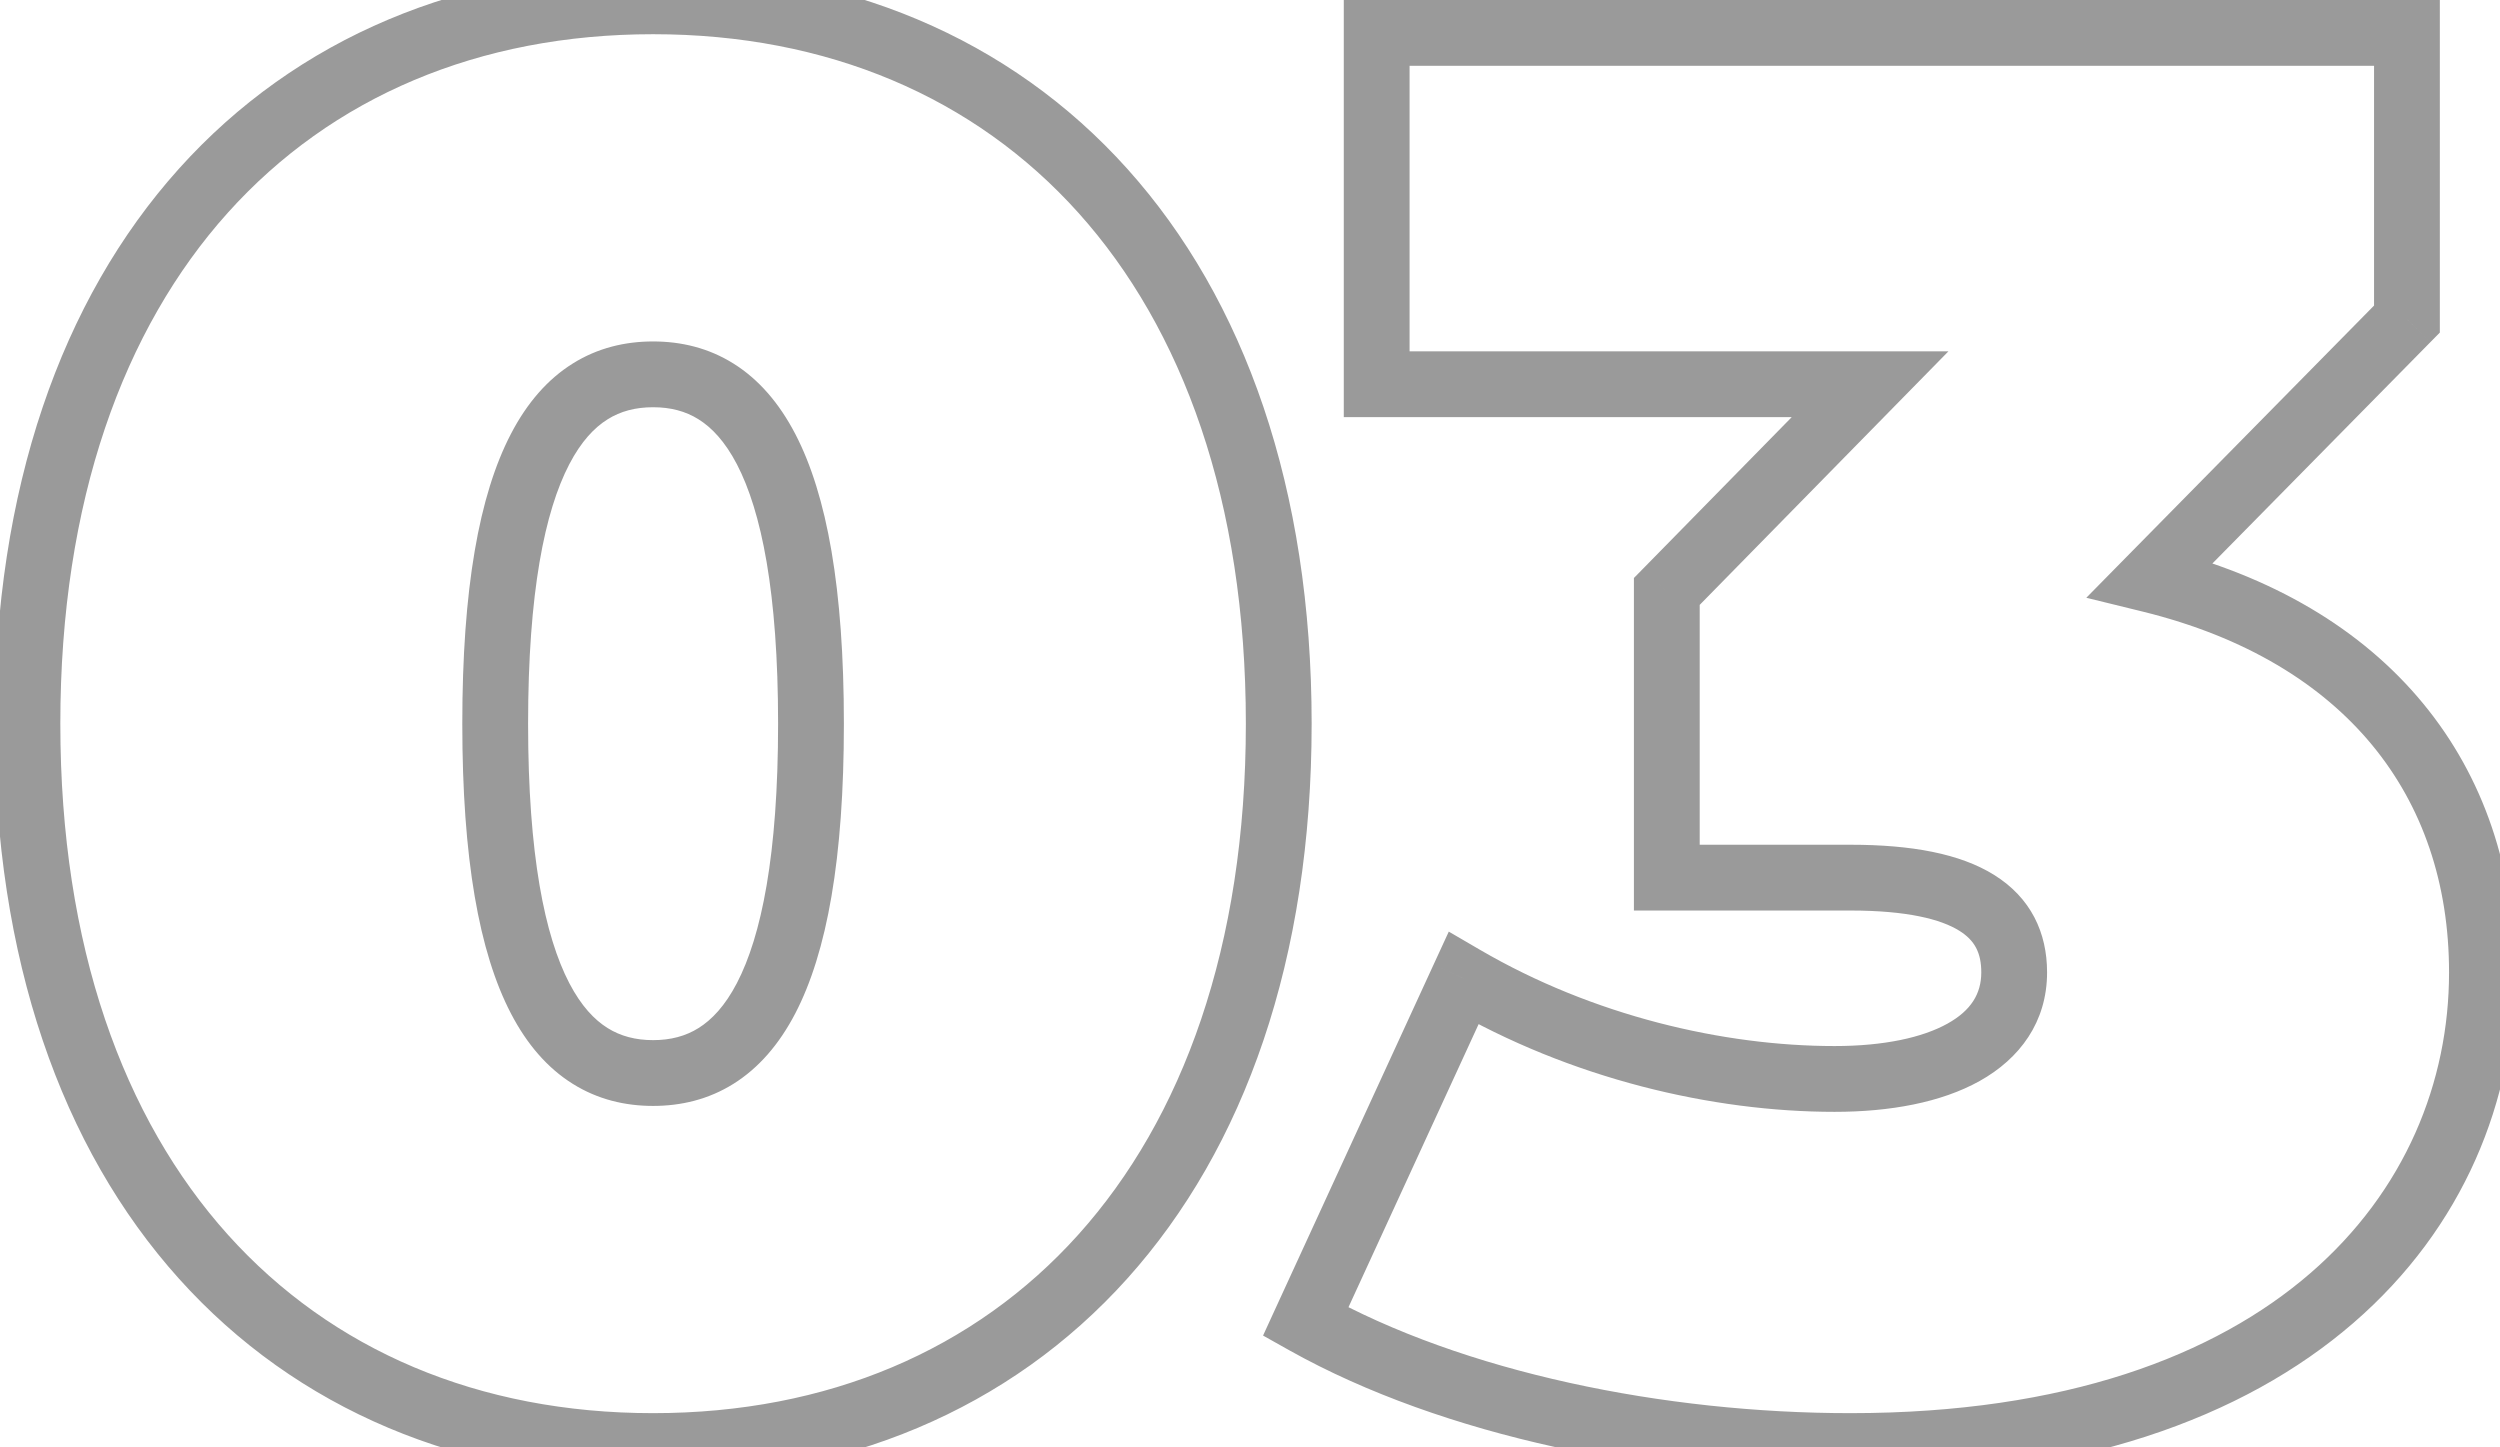 <?xml version="1.0" encoding="UTF-8"?> <svg xmlns="http://www.w3.org/2000/svg" width="76" height="44" viewBox="0 0 76 44" fill="none"> <path d="M19.854 44.96C25.657 44.96 30.694 42.851 34.27 38.868C37.839 34.894 39.874 29.146 39.874 22H37.874C37.874 28.773 35.949 34.006 32.782 37.532C29.624 41.049 25.151 42.96 19.854 42.96V44.96ZM39.874 22C39.874 14.854 37.839 9.106 34.27 5.132C30.694 1.149 25.657 -0.96 19.854 -0.96V1.04C25.151 1.04 29.624 2.951 32.782 6.468C35.949 9.994 37.874 15.226 37.874 22H39.874ZM19.854 -0.96C14.05 -0.96 9.014 1.149 5.437 5.132C1.869 9.106 -0.166 14.854 -0.166 22H1.834C1.834 15.226 3.759 9.994 6.925 6.468C10.084 2.951 14.557 1.04 19.854 1.04V-0.96ZM-0.166 22C-0.166 29.146 1.869 34.894 5.437 38.868C9.014 42.851 14.05 44.96 19.854 44.96V42.96C14.557 42.96 10.084 41.049 6.925 37.532C3.759 34.006 1.834 28.773 1.834 22H-0.166ZM19.854 31.62C19.322 31.62 18.867 31.5 18.47 31.252C18.07 31.002 17.668 30.582 17.306 29.886C16.564 28.46 16.054 26.001 16.054 22H14.054C14.054 26.099 14.564 28.95 15.532 30.809C16.024 31.755 16.649 32.472 17.409 32.947C18.171 33.425 19.006 33.62 19.854 33.62V31.62ZM16.054 22C16.054 17.999 16.564 15.54 17.306 14.114C17.668 13.418 18.07 12.998 18.47 12.748C18.867 12.499 19.322 12.38 19.854 12.38V10.38C19.006 10.38 18.171 10.575 17.409 11.053C16.649 11.528 16.024 12.245 15.532 13.191C14.564 15.05 14.054 17.901 14.054 22H16.054ZM19.854 12.38C20.386 12.38 20.841 12.499 21.237 12.748C21.637 12.998 22.039 13.418 22.402 14.114C23.144 15.54 23.654 17.999 23.654 22H25.654C25.654 17.901 25.143 15.05 24.176 13.191C23.683 12.245 23.058 11.528 22.299 11.053C21.537 10.575 20.701 10.38 19.854 10.38V12.38ZM23.654 22C23.654 26.001 23.144 28.46 22.402 29.886C22.039 30.582 21.637 31.002 21.237 31.252C20.841 31.5 20.386 31.62 19.854 31.62V33.62C20.701 33.62 21.537 33.425 22.299 32.947C23.058 32.472 23.683 31.755 24.176 30.809C25.143 28.95 25.654 26.099 25.654 22H23.654ZM65.371 17.62L64.658 16.918L63.424 18.172L65.132 18.591L65.371 17.62ZM73.171 9.7L73.883 10.402L74.171 10.11V9.7H73.171ZM73.171 1H74.171V-3.8147e-06H73.171V1ZM41.851 1V-3.8147e-06H40.851V1H41.851ZM41.851 11.68H40.851V12.68H41.851V11.68ZM56.851 11.68L57.565 12.38L59.233 10.68H56.851V11.68ZM50.671 17.98L49.957 17.28L49.671 17.571V17.98H50.671ZM50.671 26.68H49.671V27.68H50.671V26.68ZM44.491 29.74L44.995 28.876L44.043 28.321L43.582 29.322L44.491 29.74ZM39.691 40.18L38.782 39.762L38.397 40.601L39.202 41.053L39.691 40.18ZM66.083 18.322L73.883 10.402L72.458 8.998L64.658 16.918L66.083 18.322ZM74.171 9.7V1H72.171V9.7H74.171ZM73.171 -3.8147e-06L41.851 -3.8147e-06V2L73.171 2V-3.8147e-06ZM40.851 1V11.68H42.851V1H40.851ZM41.851 12.68L56.851 12.68V10.68L41.851 10.68V12.68ZM56.137 10.98L49.957 17.28L51.385 18.68L57.565 12.38L56.137 10.98ZM49.671 17.98V26.68H51.671V17.98H49.671ZM50.671 27.68L56.251 27.68V25.68L50.671 25.68V27.68ZM56.251 27.68C57.986 27.68 59.005 27.947 59.562 28.294C60.033 28.587 60.231 28.967 60.231 29.56H62.231C62.231 28.353 61.739 27.293 60.619 26.596C59.587 25.953 58.115 25.68 56.251 25.68V27.68ZM60.231 29.56C60.231 30.209 59.921 30.718 59.206 31.117C58.445 31.542 57.271 31.8 55.771 31.8V33.8C57.451 33.8 59.007 33.518 60.181 32.863C61.4 32.182 62.231 31.07 62.231 29.56H60.231ZM55.771 31.8C52.395 31.8 48.431 30.881 44.995 28.876L43.987 30.604C47.75 32.799 52.066 33.8 55.771 33.8V31.8ZM43.582 29.322L38.782 39.762L40.599 40.598L45.399 30.158L43.582 29.322ZM39.202 41.053C43.894 43.68 50.376 44.96 56.251 44.96V42.96C50.605 42.96 44.487 41.72 40.179 39.307L39.202 41.053ZM56.251 44.96C63.146 44.96 68.2 43.111 71.545 40.216C74.896 37.316 76.451 33.435 76.451 29.56H74.451C74.451 32.885 73.125 36.204 70.236 38.704C67.342 41.209 62.796 42.96 56.251 42.96V44.96ZM76.451 29.56C76.451 26.444 75.516 23.632 73.657 21.379C71.802 19.129 69.079 17.5 65.609 16.649L65.132 18.591C68.262 19.36 70.58 20.791 72.114 22.651C73.646 24.508 74.451 26.856 74.451 29.56H76.451Z" fill="#818181" fill-opacity="0.8"></path> </svg> 